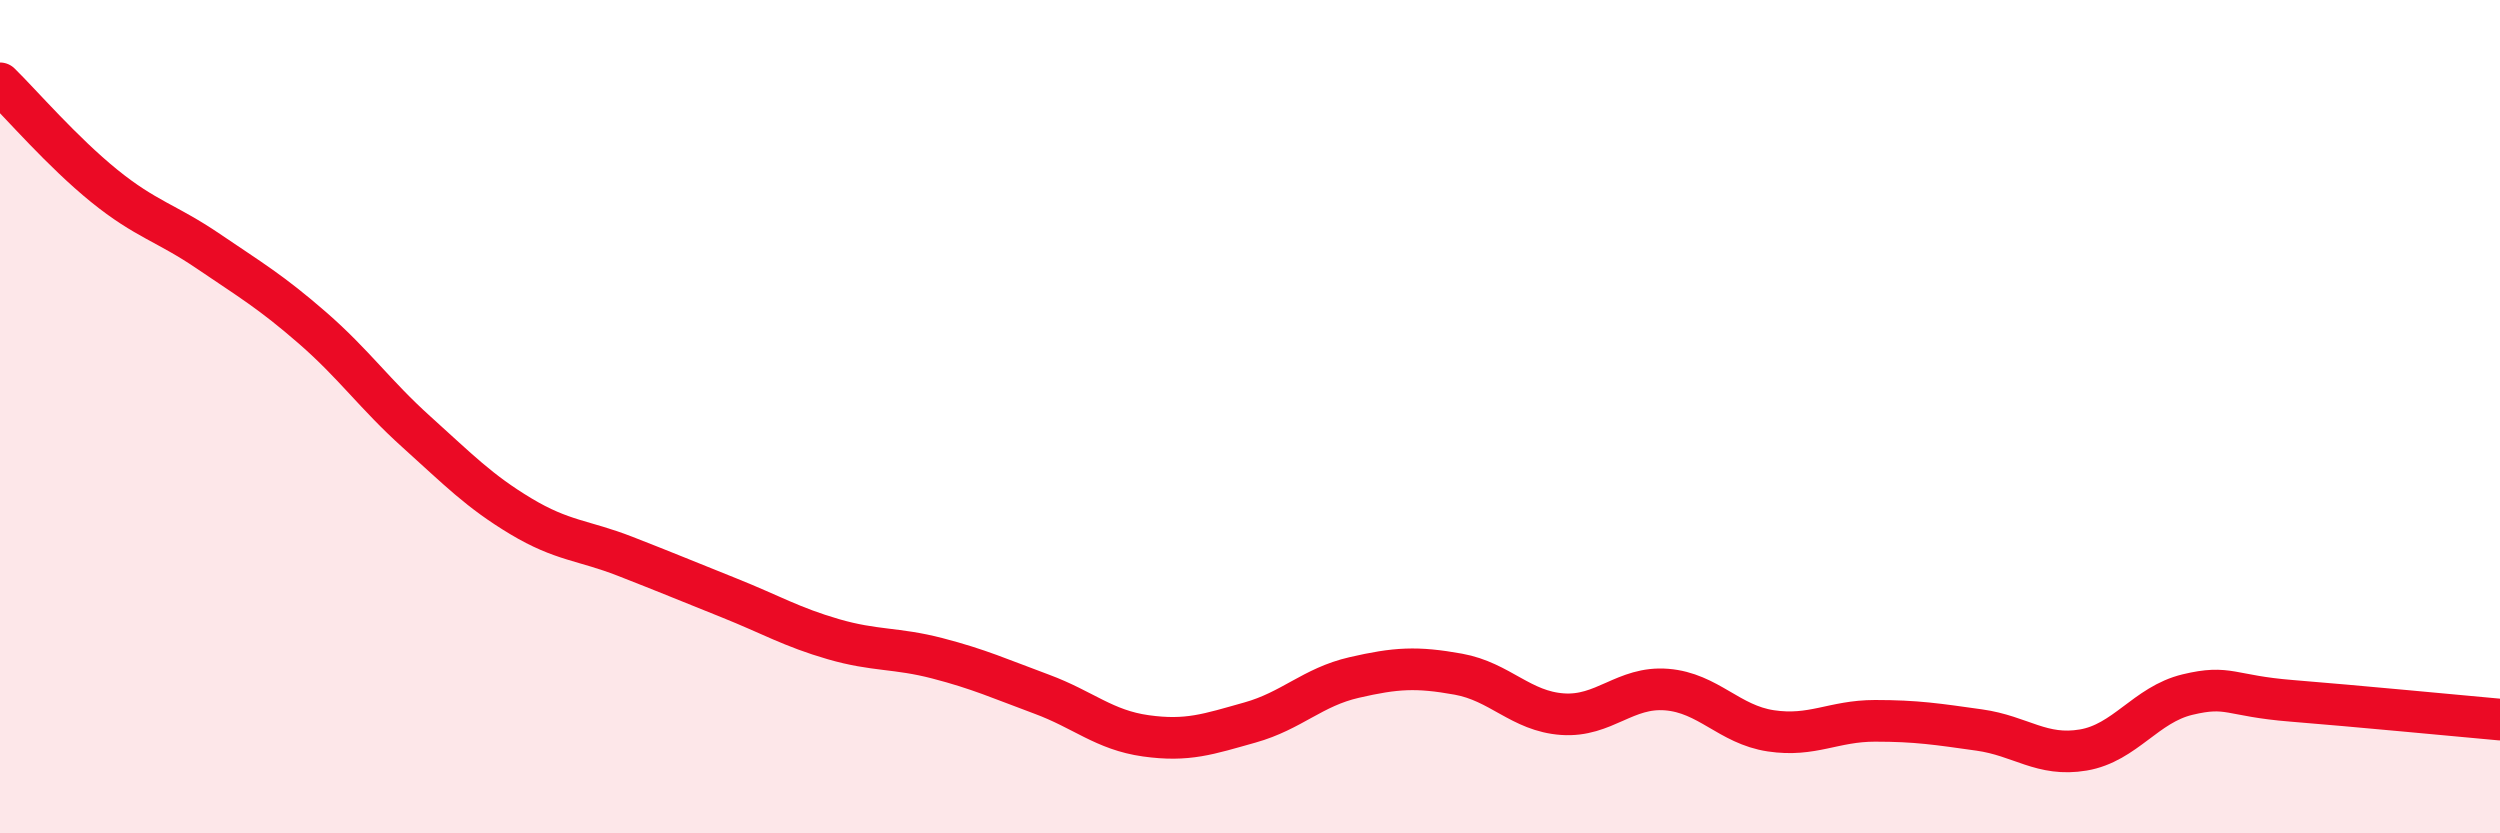 
    <svg width="60" height="20" viewBox="0 0 60 20" xmlns="http://www.w3.org/2000/svg">
      <path
        d="M 0,2 C 0.5,2.49 1.5,3.65 2.5,4.46 C 3.5,5.27 4,5.35 5,6.03 C 6,6.71 6.5,7 7.5,7.87 C 8.5,8.74 9,9.47 10,10.37 C 11,11.27 11.5,11.79 12.5,12.39 C 13.5,12.99 14,12.96 15,13.35 C 16,13.74 16.5,13.95 17.5,14.35 C 18.5,14.75 19,15.05 20,15.34 C 21,15.63 21.5,15.54 22.5,15.8 C 23.5,16.06 24,16.29 25,16.66 C 26,17.03 26.5,17.52 27.5,17.66 C 28.5,17.8 29,17.62 30,17.34 C 31,17.06 31.5,16.49 32.5,16.26 C 33.5,16.03 34,16 35,16.18 C 36,16.36 36.5,17.07 37.5,17.14 C 38.5,17.21 39,16.47 40,16.55 C 41,16.63 41.5,17.39 42.5,17.54 C 43.5,17.69 44,17.3 45,17.3 C 46,17.3 46.5,17.38 47.5,17.52 C 48.5,17.66 49,18.17 50,18 C 51,17.83 51.5,16.91 52.5,16.67 C 53.5,16.43 53.5,16.7 55,16.82 C 56.5,16.94 59,17.18 60,17.27L60 20L0 20Z"
        fill="#EB0A25"
        opacity="0.1"
        stroke-linecap="round"
        stroke-linejoin="round"
      />
      <path
        d="M 0,2 C 0.5,2.49 1.5,3.65 2.5,4.46 C 3.5,5.27 4,5.35 5,6.03 C 6,6.71 6.5,7 7.5,7.87 C 8.5,8.74 9,9.47 10,10.37 C 11,11.27 11.5,11.79 12.5,12.39 C 13.5,12.99 14,12.96 15,13.35 C 16,13.74 16.5,13.95 17.5,14.35 C 18.5,14.75 19,15.05 20,15.34 C 21,15.63 21.5,15.54 22.5,15.8 C 23.5,16.06 24,16.29 25,16.66 C 26,17.03 26.5,17.52 27.5,17.66 C 28.5,17.8 29,17.62 30,17.34 C 31,17.06 31.5,16.49 32.5,16.26 C 33.5,16.03 34,16 35,16.18 C 36,16.36 36.5,17.07 37.5,17.14 C 38.5,17.21 39,16.47 40,16.55 C 41,16.63 41.5,17.39 42.5,17.54 C 43.5,17.69 44,17.3 45,17.3 C 46,17.3 46.5,17.38 47.5,17.52 C 48.5,17.66 49,18.17 50,18 C 51,17.83 51.5,16.91 52.5,16.67 C 53.5,16.43 53.5,16.7 55,16.82 C 56.5,16.94 59,17.18 60,17.27"
        stroke="#EB0A25"
        stroke-width="1"
        fill="none"
        stroke-linecap="round"
        stroke-linejoin="round"
      />
    </svg>
  